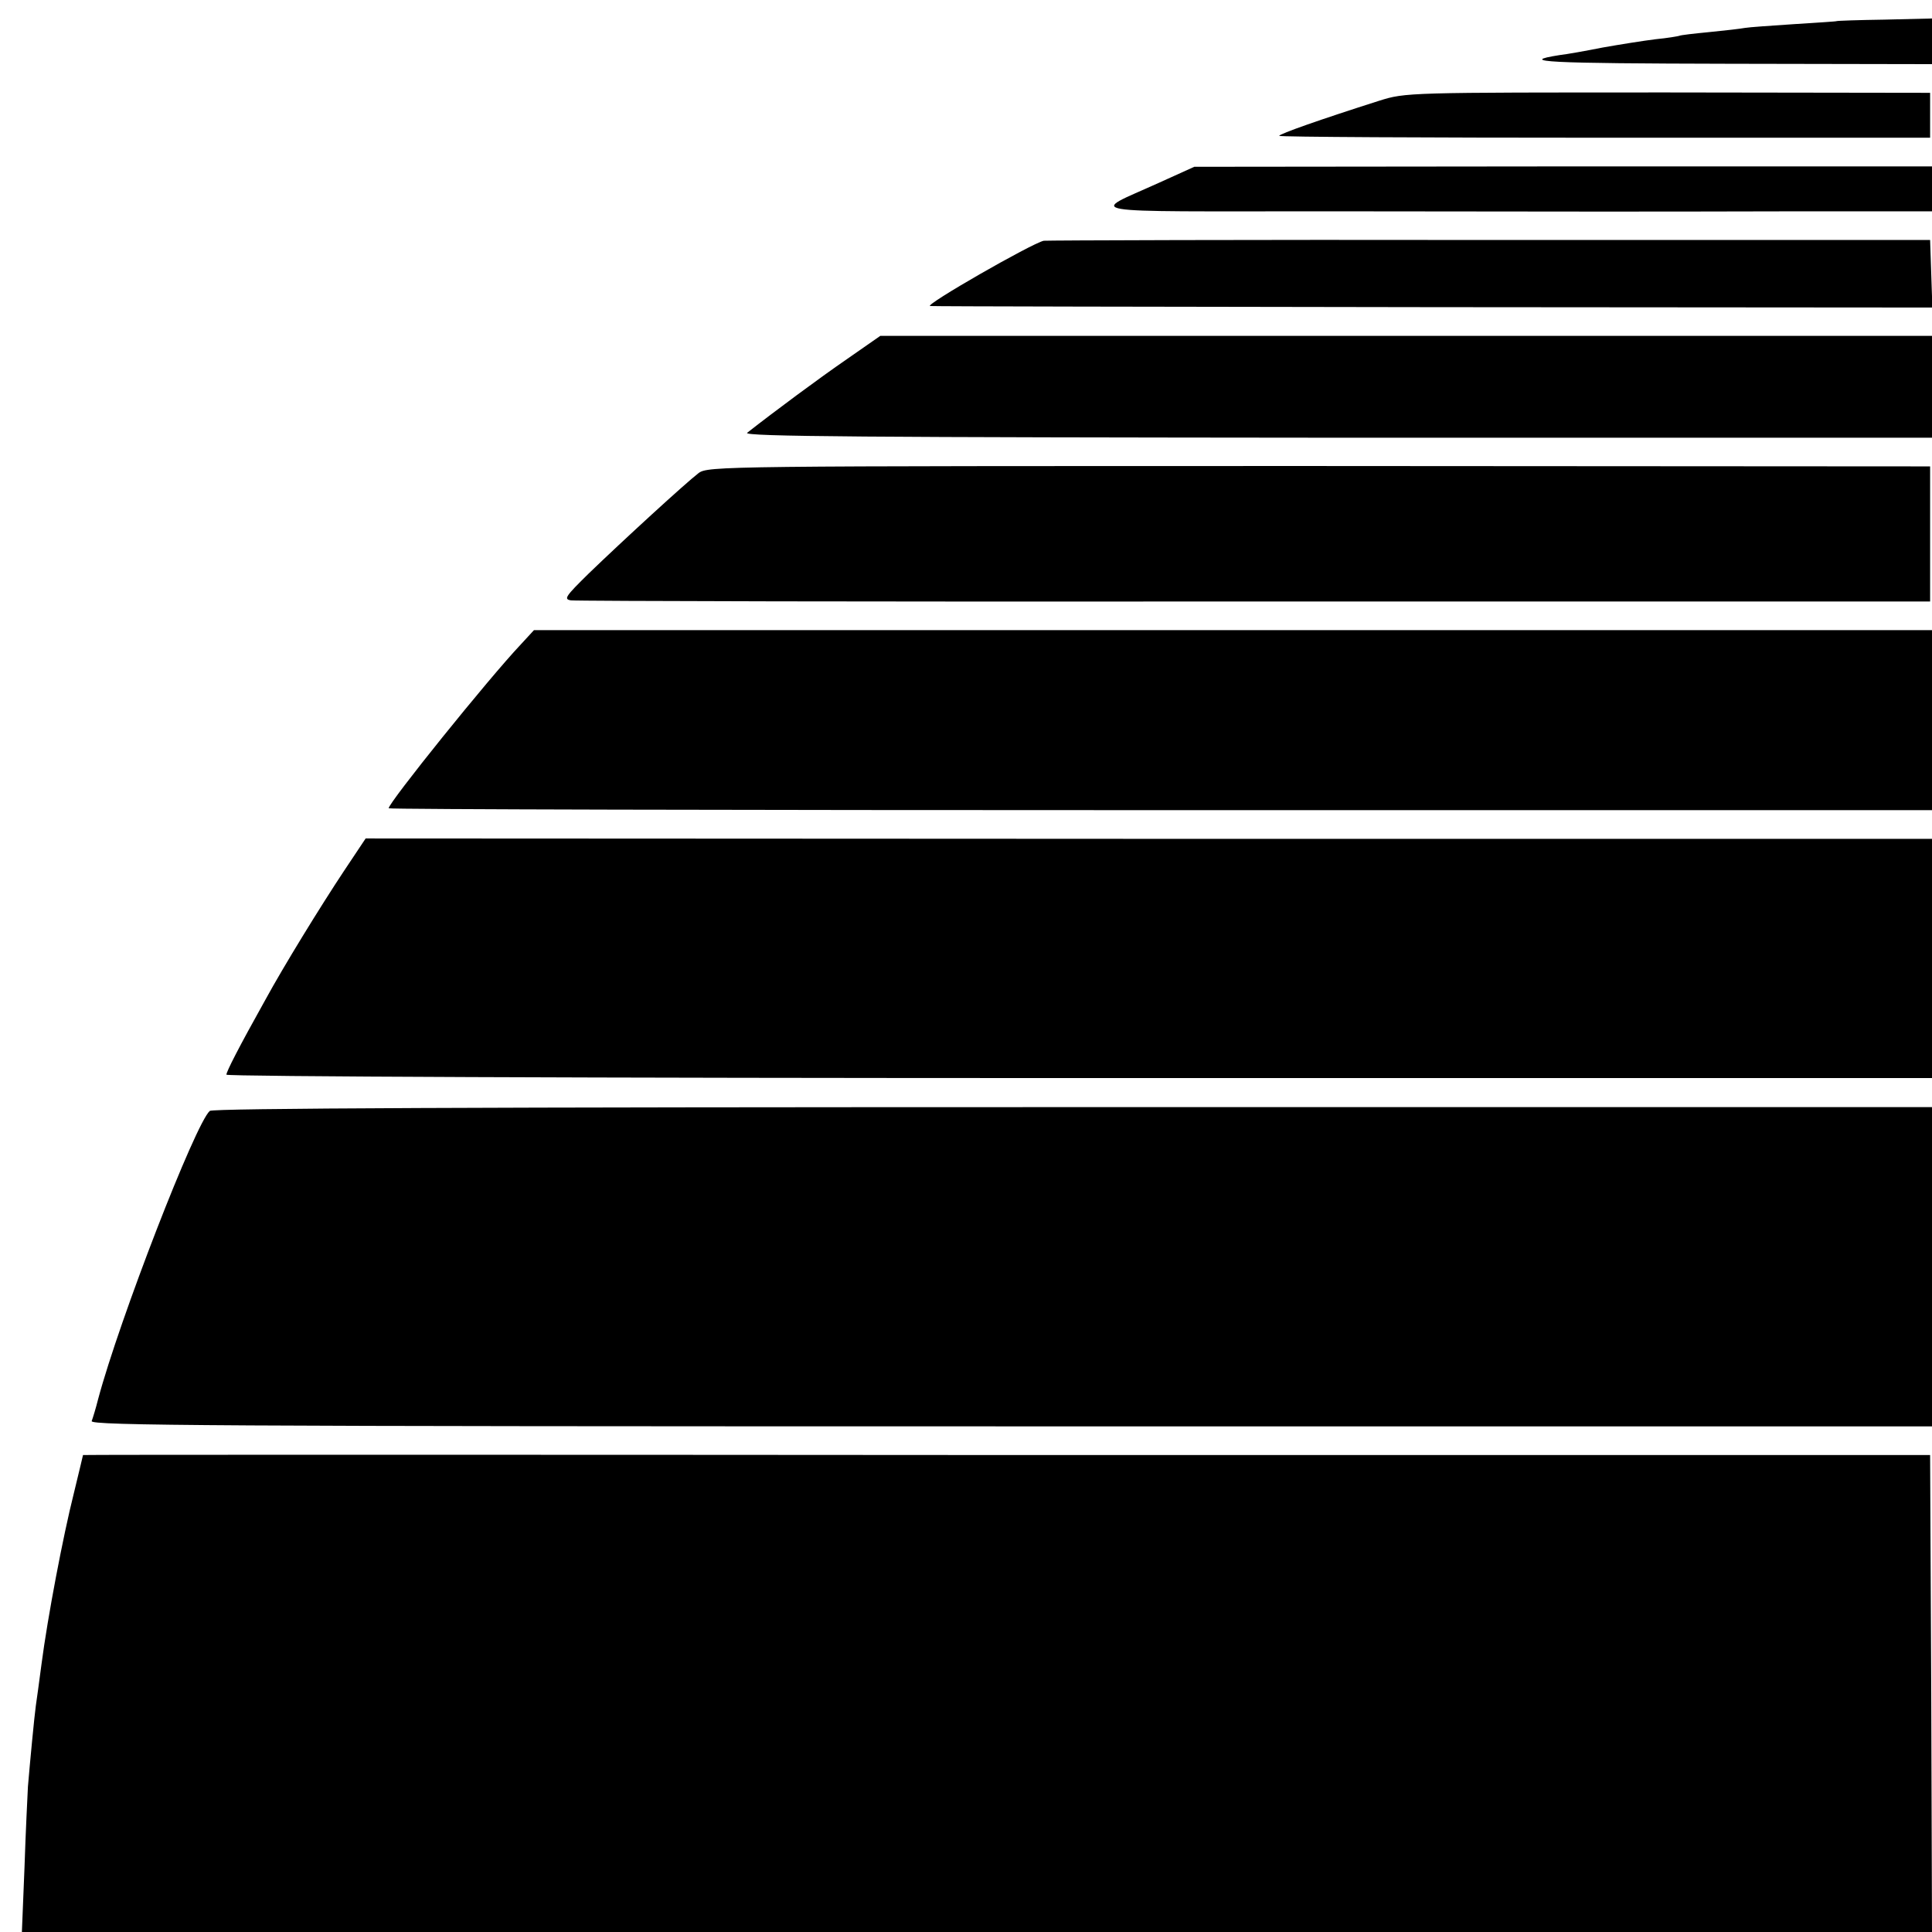 <?xml version="1.0" standalone="no"?>
<!DOCTYPE svg PUBLIC "-//W3C//DTD SVG 20010904//EN"
 "http://www.w3.org/TR/2001/REC-SVG-20010904/DTD/svg10.dtd">
<svg version="1.0" xmlns="http://www.w3.org/2000/svg"
 width="512pt" height="512pt" viewBox="0 0 512 512"
 preserveAspectRatio="xMidYMid meet">
<g transform="translate(0,512) scale(0.1,-0.1)"
fill="#000000" stroke="none">
<path d="M4867 5064 c-1 -1 -52 -4 -113 -8 -60 -4 -119 -8 -130 -10 -10 -2
-53 -7 -94 -11 -41 -4 -77 -8 -80 -10 -3 -1 -31 -6 -63 -9 -32 -4 -95 -14
-140 -22 -45 -9 -96 -18 -114 -20 -114 -18 -35 -22 450 -23 l537 -1 0 61 0 60
-125 -3 c-69 -1 -127 -3 -128 -4z"/>
<path d="M3655 4853 c-154 -49 -265 -88 -265 -93 0 -3 388 -5 863 -5 l862 0 0
60 0 59 -695 1 c-690 0 -695 0 -765 -22z"/>
<path d="M3070 4635 c-183 -83 -229 -75 443 -75 722 -1 832 -1 1267 0 l340 0
0 60 0 59 -977 0 -978 -1 -95 -43z"/>
<path d="M2766 4482 c-32 -7 -318 -171 -301 -173 6 -1 605 -2 1333 -3 l1323
-1 -3 89 -3 90 -1166 0 c-641 1 -1173 -1 -1183 -2z"/>
<path d="M2244 4168 c-74 -51 -190 -137 -264 -195 -12 -10 321 -12 1563 -13
l1577 0 0 135 0 135 -1393 0 -1394 0 -89 -62z"/>
<path d="M1851 3866 c-34 -26 -202 -180 -291 -266 -61 -60 -67 -68 -47 -71 12
-2 828 -4 1812 -3 l1790 0 0 179 0 179 -1619 1 c-1587 0 -1620 0 -1645 -19z"/>
<path d="M1380 3412 c-86 -91 -350 -419 -350 -434 0 -3 920 -5 2045 -5 l2045
0 0 239 0 238 -1852 0 -1853 0 -35 -38z"/>
<path d="M911 2811 c-61 -92 -159 -251 -208 -341 -71 -127 -103 -190 -103
-198 0 -5 973 -9 2260 -9 l2260 0 0 317 0 317 -2076 0 -2075 1 -58 -87z"/>
<path d="M556 2176 c-38 -33 -240 -554 -296 -764 -6 -24 -14 -50 -17 -58 -4
-12 317 -14 2436 -14 l2441 0 0 423 0 423 -2276 0 c-1578 0 -2279 -3 -2288
-10z"/>
<path d="M220 1264 c0 -1 -11 -46 -24 -100 -29 -115 -70 -331 -86 -454 -6 -47
-13 -96 -15 -110 -4 -28 -16 -155 -21 -215 -1 -22 -6 -118 -9 -212 l-7 -173
2531 0 2531 0 -2 632 -3 632 -2448 0 c-1346 1 -2447 1 -2447 0z"/>
</g>
</svg>
